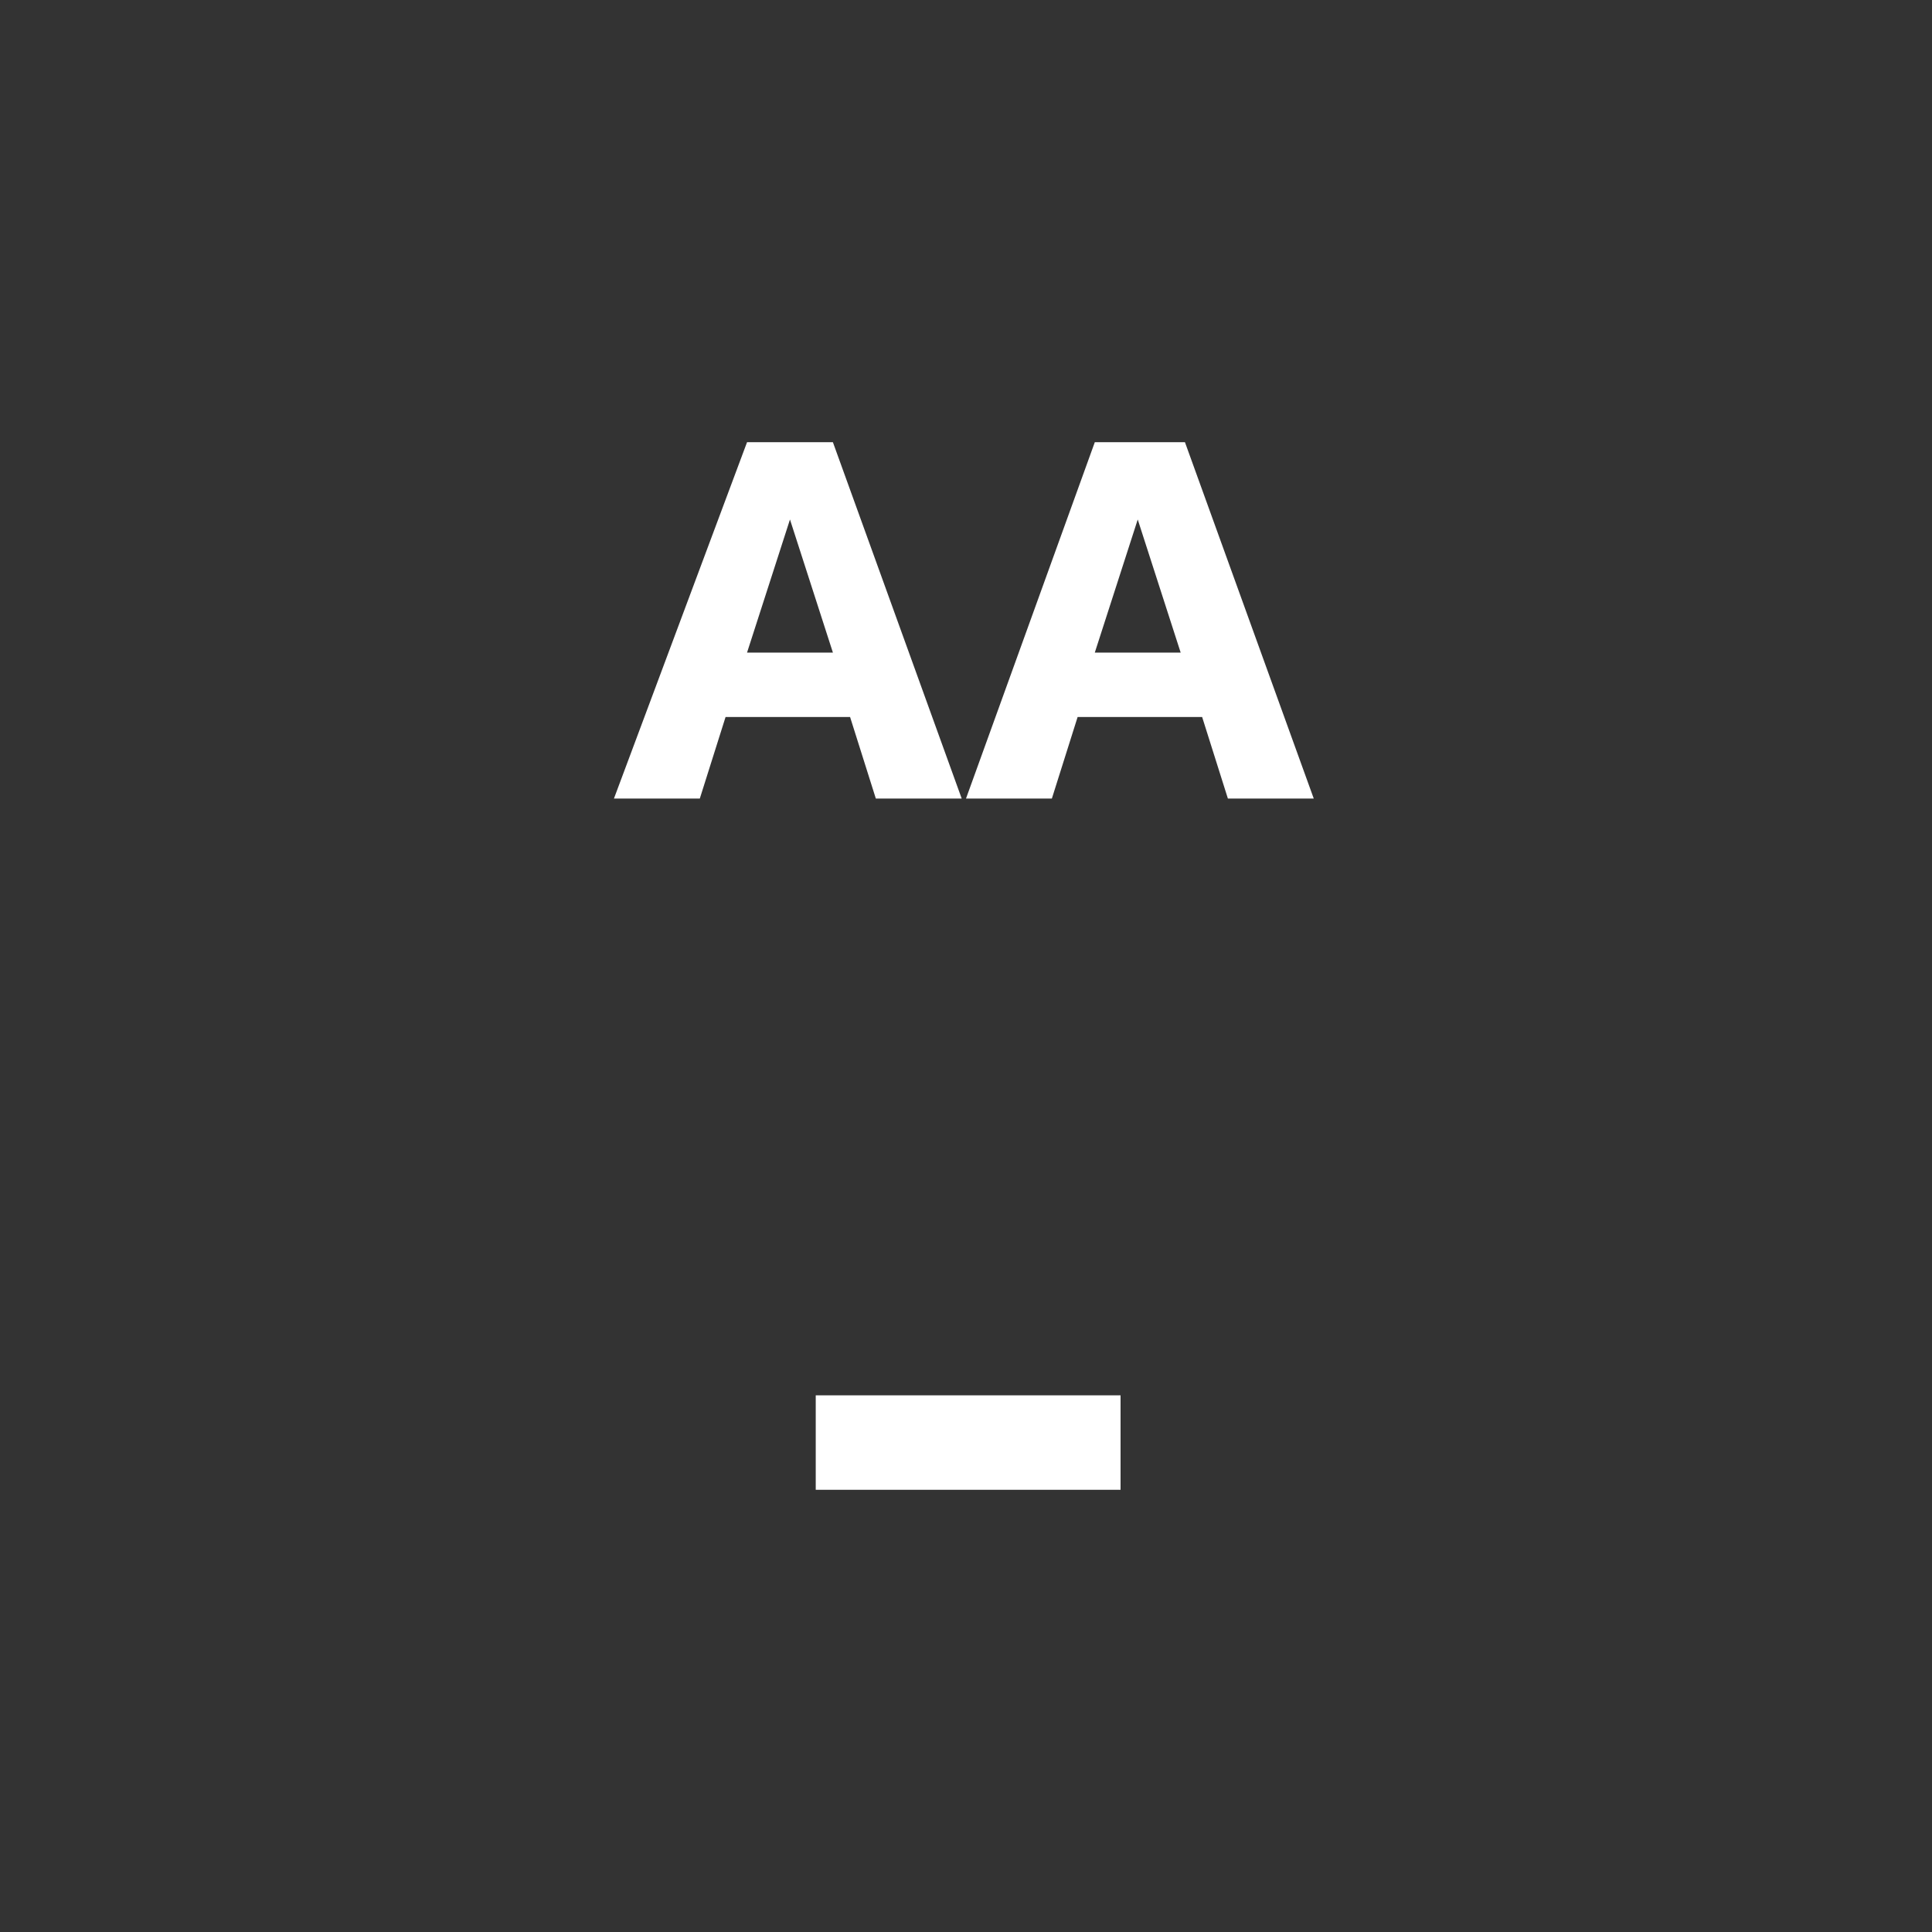 <?xml version="1.0" encoding="utf-8"?>
<!-- Generator: Adobe Illustrator 22.1.0, SVG Export Plug-In . SVG Version: 6.00 Build 0)  -->
<svg version="1.1" id="Layer_1" xmlns="http://www.w3.org/2000/svg" xmlns:xlink="http://www.w3.org/1999/xlink" x="0px" y="0px"
	 viewBox="0 0 45 45" style="enable-background:new 0 0 45 45;" xml:space="preserve">
<rect x="0" y="0" width="45" height="45" fill="#333333" stroke="none"/>
<style type="text/css">
	.st0{fill:#FFFFFF;}
</style>
<title>Asset 4</title>
<g id="Layer_2_1_">
	<g id="_20-List">
		<rect x="19" y="32.5" class="st0" width="7.1" height="2.2"/>
		<path class="st0" d="M18.4,12.1l1,3.1h-2L18.4,12.1z M17.4,10.3l-3.1,8.3h2l0.6-1.9h2.9l0.6,1.9h2l-3-8.3L17.4,10.3z"/>
		<path class="st0" d="M26.5,12.1l1,3.1h-2L26.5,12.1z M25.5,10.3l-3,8.3h2l0.6-1.9H28l0.6,1.9h2l-3-8.3L25.5,10.3z"/>
	</g>
</g>
</svg>
